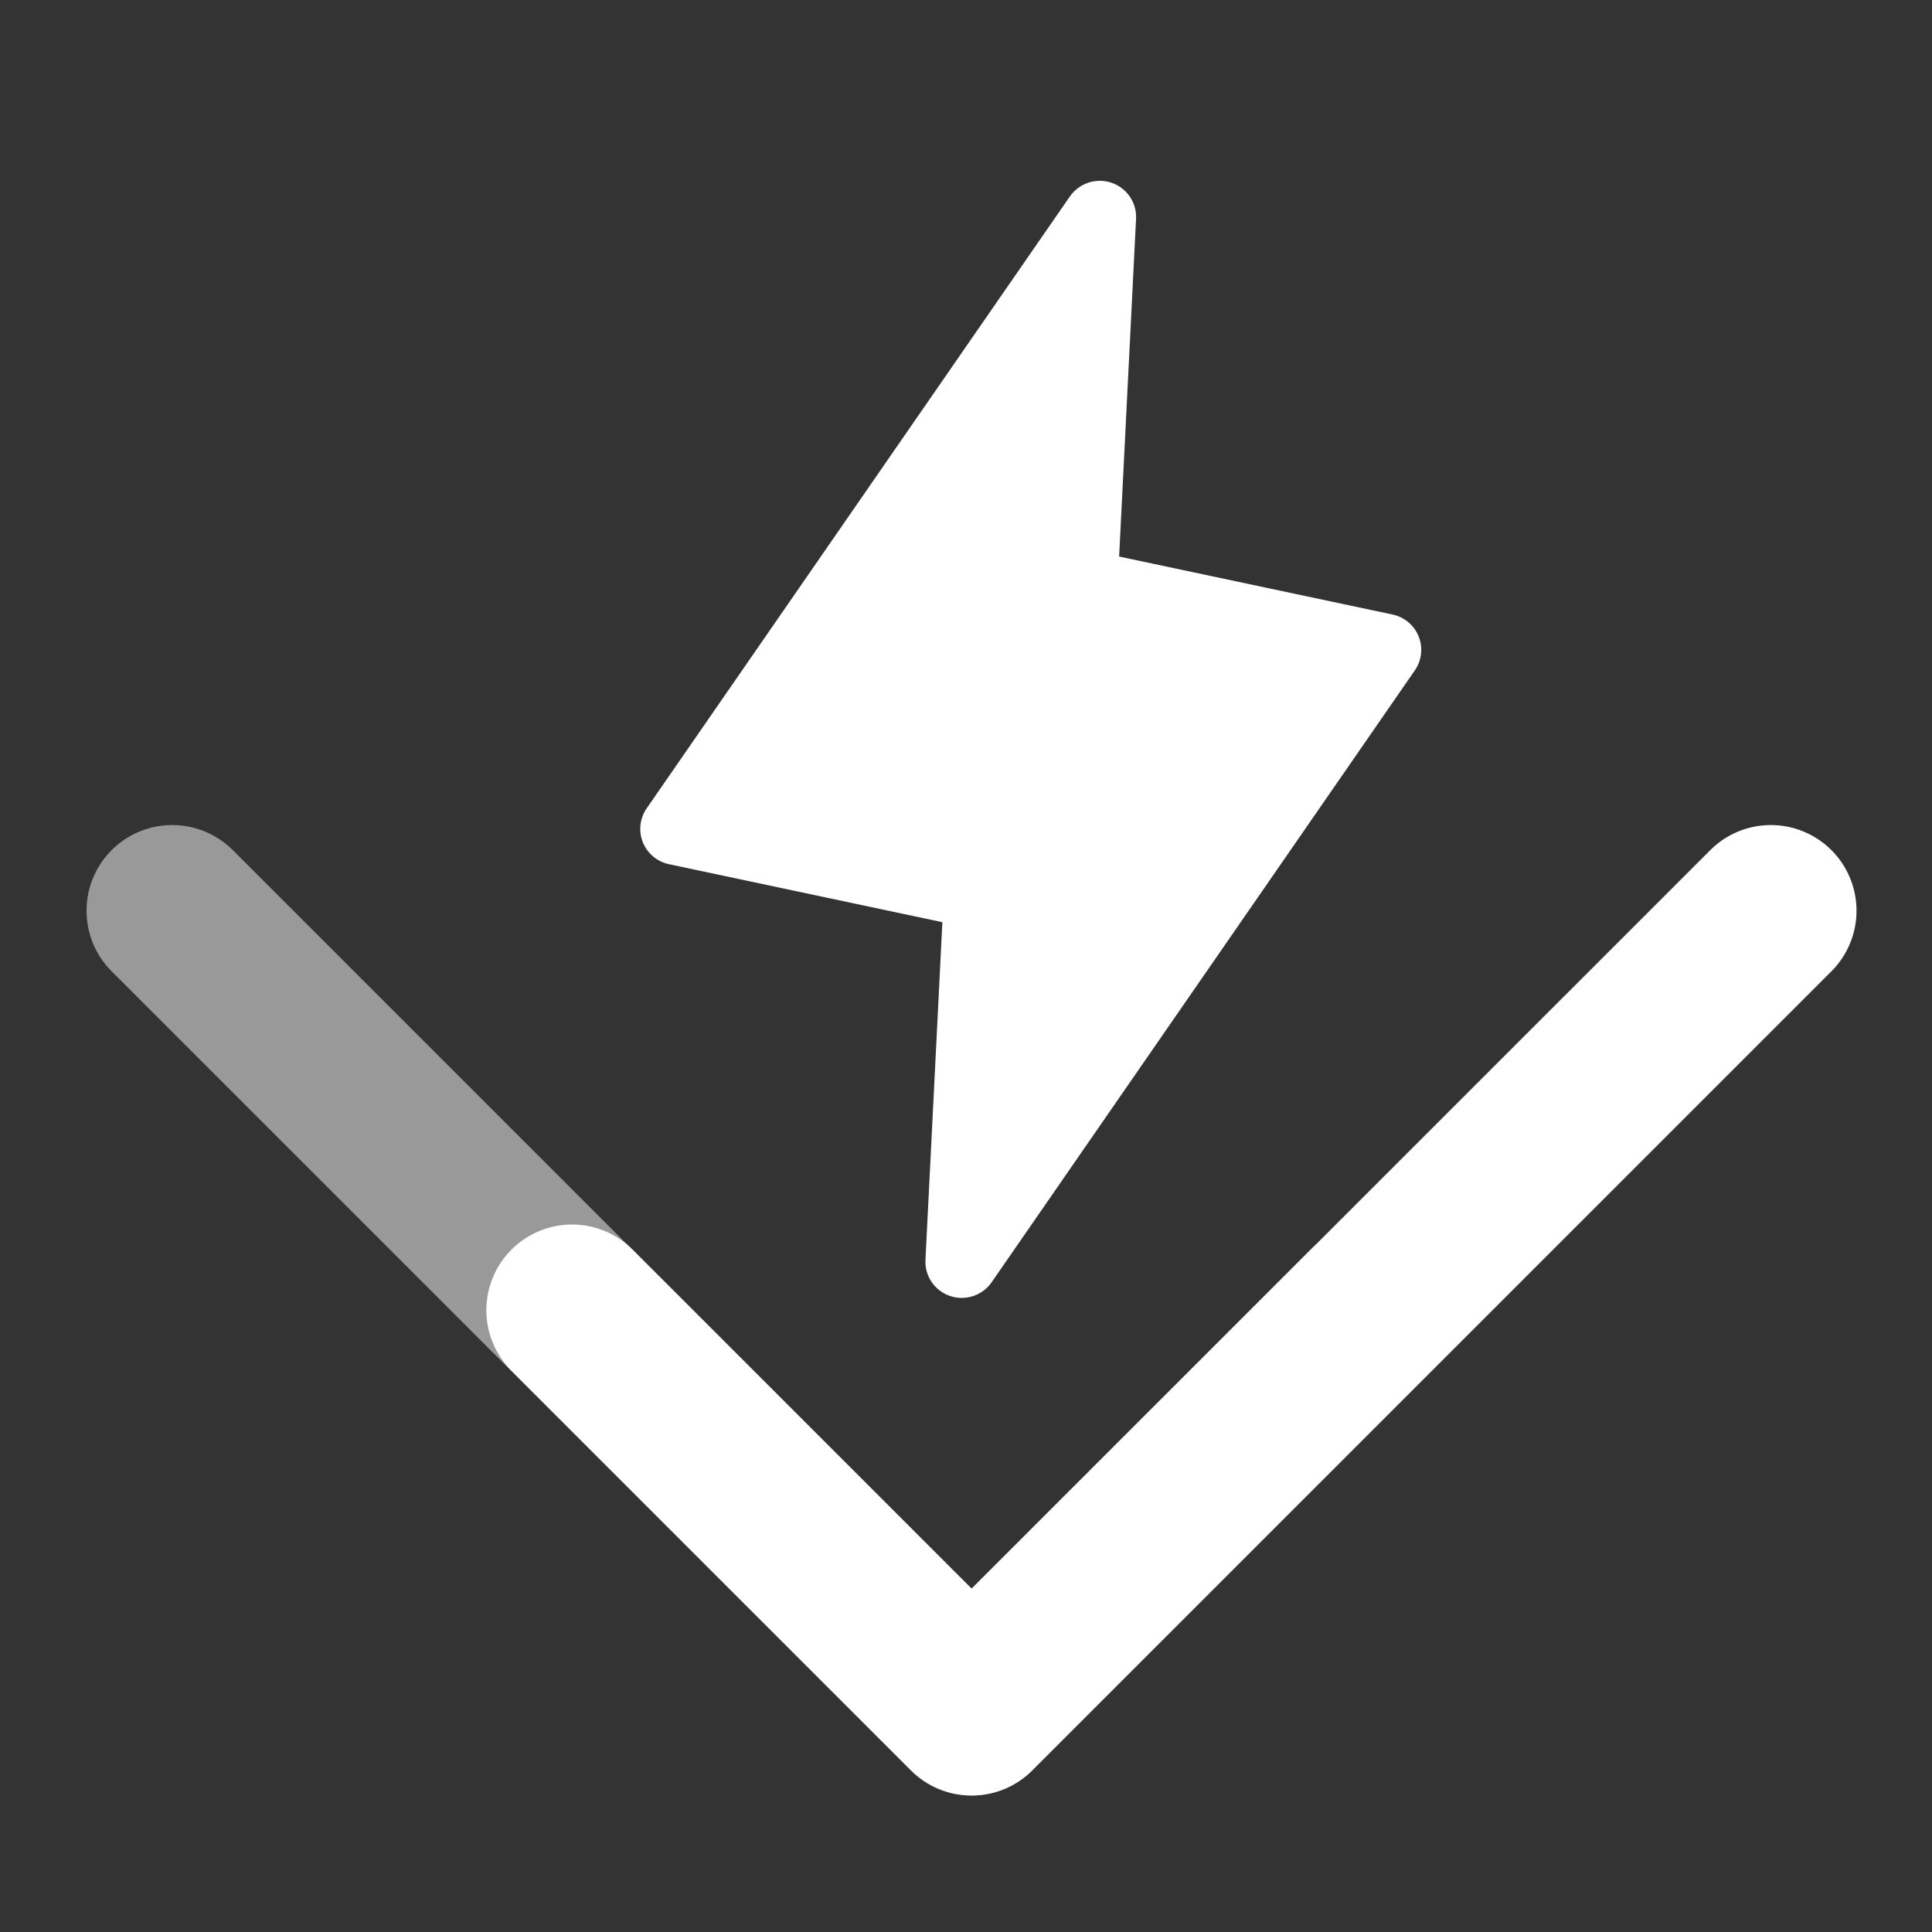 <svg width="260" height="260" viewBox="0 0 260 260" fill="none" xmlns="http://www.w3.org/2000/svg">
<rect x="0" y="0" width="260" height="260" fill="#333333" stroke="none"/>
<path d="M190.401 90.219L133.456 172.553C132.852 173.426 131.979 174.08 130.969 174.416C129.959 174.752 128.867 174.748 127.859 174.411C126.851 174.072 125.982 173.415 125.384 172.541C124.785 171.665 124.49 170.618 124.543 169.561L126.822 124.104L90.03 116.301C89.244 116.134 88.511 115.777 87.897 115.261C87.283 114.745 86.806 114.086 86.51 113.343C86.213 112.599 86.105 111.794 86.195 110.998C86.286 110.203 86.572 109.441 87.028 108.782L143.973 26.447C144.577 25.574 145.45 24.92 146.46 24.585C147.47 24.25 148.562 24.251 149.571 24.59C150.579 24.928 151.448 25.585 152.046 26.461C152.644 27.336 152.939 28.382 152.886 29.44L150.607 74.898L187.399 82.7C188.185 82.867 188.918 83.224 189.532 83.74C190.147 84.256 190.623 84.915 190.919 85.659C191.217 86.402 191.324 87.207 191.234 88.003C191.144 88.798 190.858 89.559 190.401 90.219Z" fill="white"/>
<path d="M130.766 241.631C129.252 241.633 127.752 241.337 126.352 240.757C124.953 240.177 123.682 239.326 122.613 238.255L68.806 184.452C66.654 182.288 65.447 179.359 65.451 176.307C65.455 173.255 66.67 170.327 68.828 168.17C70.986 166.011 73.913 164.796 76.965 164.791C80.018 164.788 82.947 165.993 85.112 168.146L130.766 213.796L230.226 114.341C232.394 112.208 235.317 111.018 238.358 111.03C241.401 111.043 244.314 112.256 246.464 114.407C248.615 116.558 249.83 119.471 249.842 122.513C249.853 125.555 248.664 128.478 246.53 130.646L138.918 238.255C137.849 239.328 136.578 240.177 135.179 240.757C133.78 241.337 132.28 241.633 130.766 241.631Z" fill="white"/>
<path d="M130.72 241.631C132.234 241.633 133.734 241.337 135.134 240.757C136.533 240.177 137.804 239.326 138.873 238.255L192.68 184.452C194.832 182.288 196.039 179.359 196.035 176.307C196.032 173.255 194.817 170.327 192.658 168.17C190.499 166.011 187.573 164.796 184.521 164.791C181.468 164.788 178.539 165.993 176.374 168.146L130.72 213.796L31.261 114.341C29.092 112.208 26.169 111.018 23.128 111.03C20.086 111.043 17.172 112.256 15.022 114.407C12.871 116.558 11.657 119.471 11.645 122.513C11.632 125.555 12.822 128.478 14.956 130.646L122.568 238.255C123.638 239.328 124.908 240.177 126.307 240.757C127.706 241.337 129.206 241.633 130.72 241.631Z" fill="white" fill-opacity="0.5"/>
</svg>

